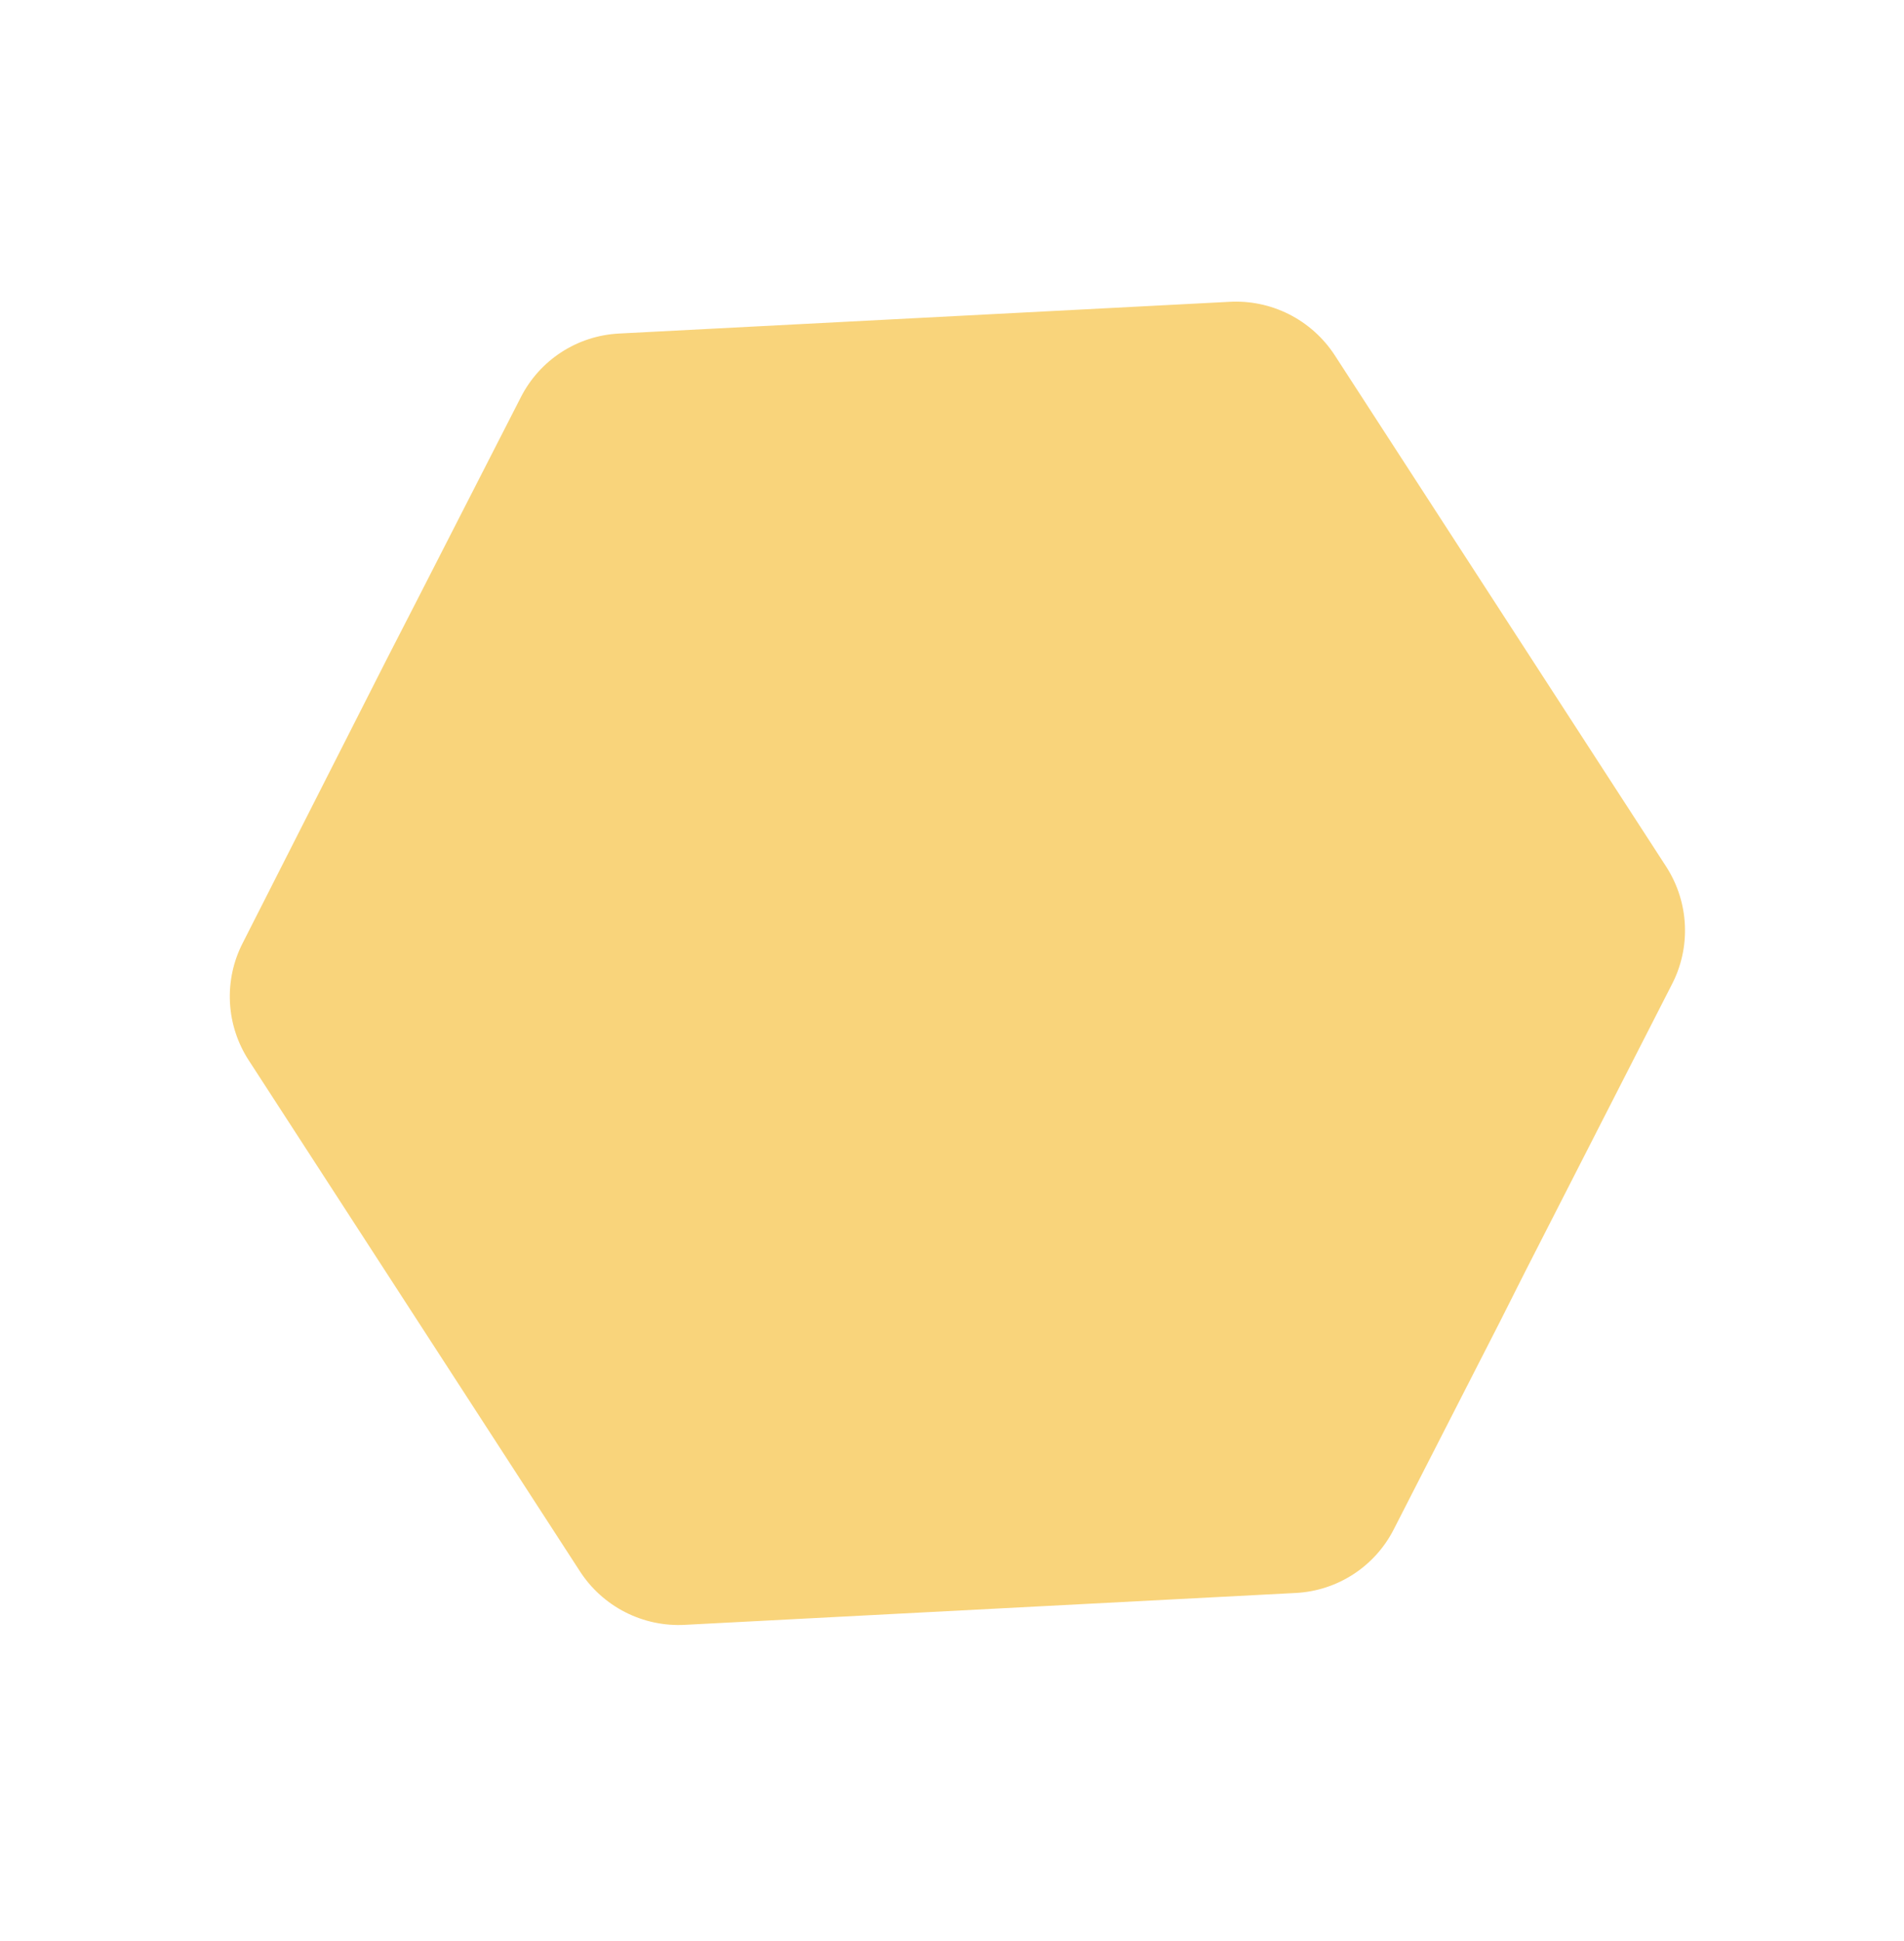 <svg fill="none" height="107" viewBox="0 0 105 107" width="105" xmlns="http://www.w3.org/2000/svg"><path d="m13.693 58.423 18.287 28.209c.62.959 1.482 1.736 2.499 2.255 1.016.518 2.15.759 3.287.698l33.695-1.758c1.128-.059 2.22-.413 3.167-1.027s1.716-1.466 2.23-2.472l5.835-11.408 1.389-2.757 8.099-15.852c.533-1.013.787-2.15.736-3.295-.05-1.145-.404-2.257-1.024-3.223l-18.293-28.218c-.629-.961-1.501-1.739-2.526-2.254-1.026-.515-2.168-.749-3.312-.678l-33.636 1.747c-1.128.059-2.22.413-3.167 1.027s-1.716 1.466-2.23 2.472l-5.835 11.408-1.532 2.982-7.972 15.704c-.523 1.012-.767 2.146-.709 3.286.059 1.14.418 2.244 1.042 3.201z" fill="#f9d47b"/></svg>